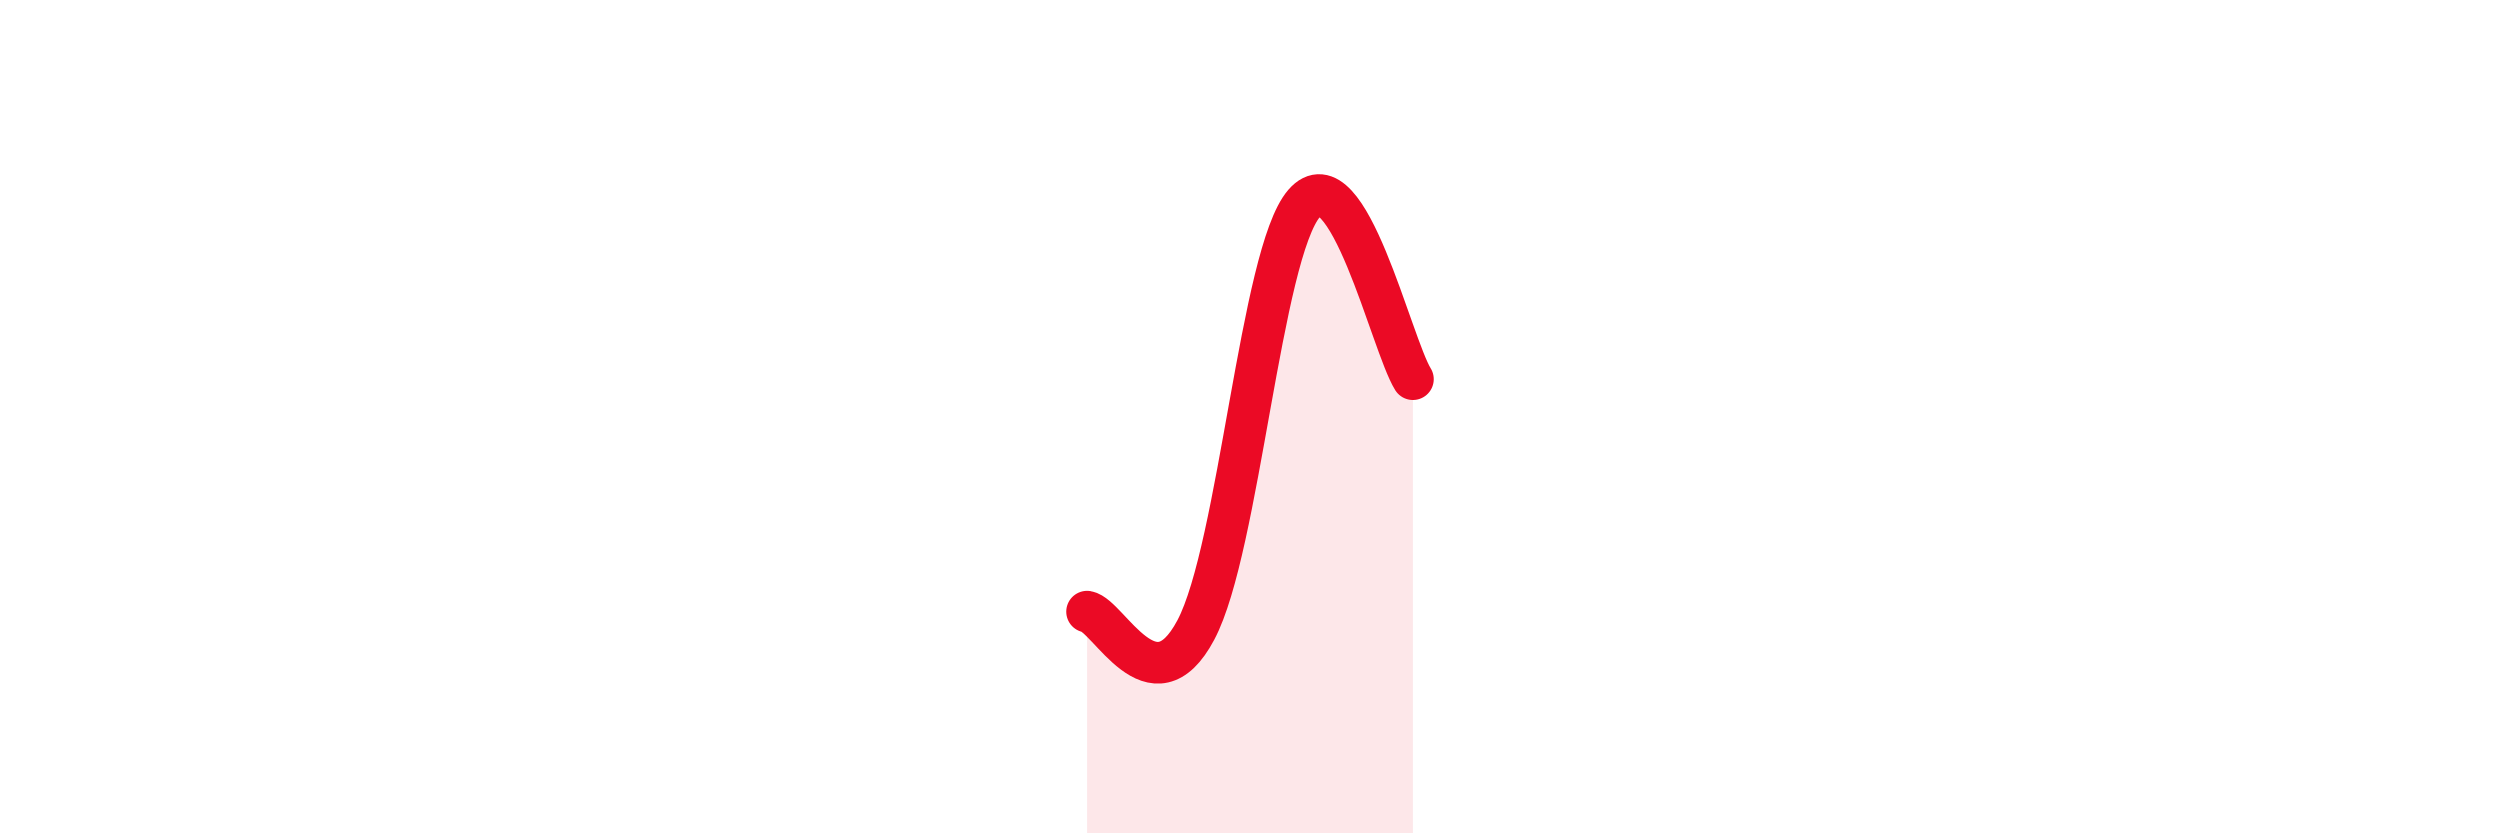 
    <svg width="60" height="20" viewBox="0 0 60 20" xmlns="http://www.w3.org/2000/svg">
      <path
        d="M 26.09,14.68 C 26.61,14.77 27.66,17.08 28.7,15.12 C 29.74,13.16 30.26,6.08 31.3,4.88 C 32.34,3.68 33.39,8.26 33.91,9.1L33.91 20L26.09 20Z"
        fill="#EB0A25"
        opacity="0.1"
        stroke-linecap="round"
        stroke-linejoin="round"
      />
      <path
        d="M 26.09,14.68 C 26.61,14.77 27.66,17.08 28.7,15.12 C 29.74,13.16 30.26,6.08 31.3,4.88 C 32.34,3.68 33.39,8.26 33.91,9.1"
        stroke="#EB0A25"
        stroke-width="1"
        fill="none"
        stroke-linecap="round"
        stroke-linejoin="round"
      />
    </svg>
  